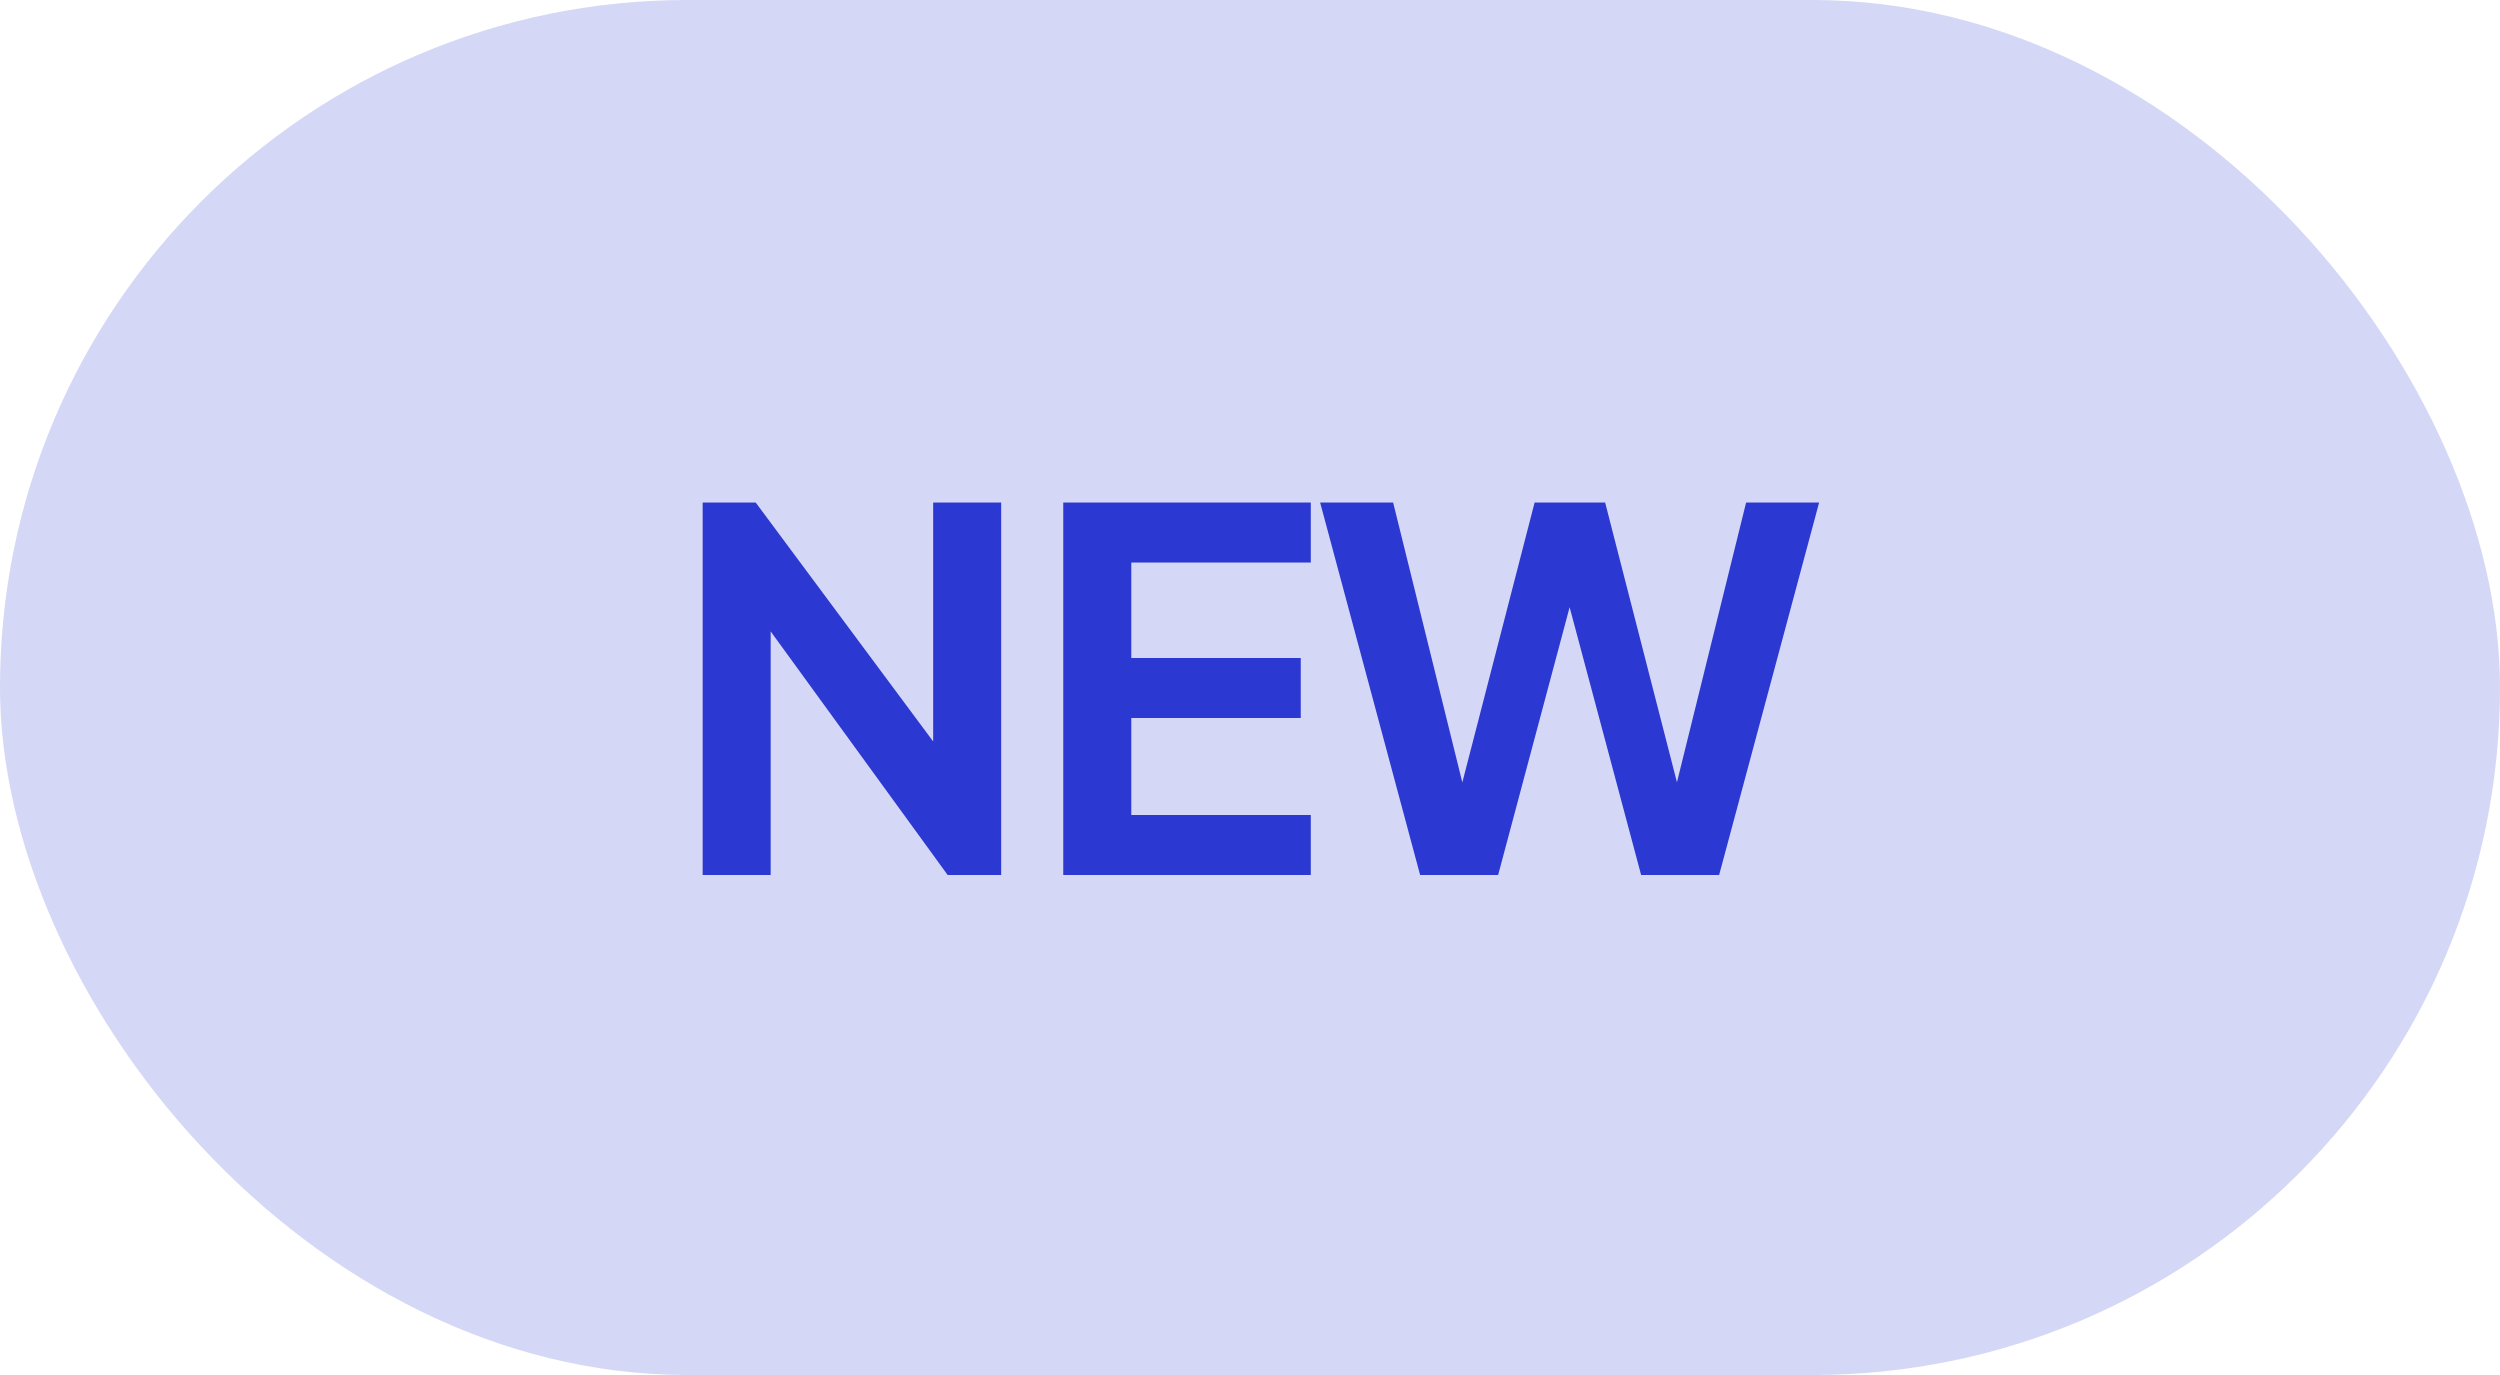 <svg width="60" height="33" viewBox="0 0 60 33" fill="none" xmlns="http://www.w3.org/2000/svg">
<rect width="60" height="33" rx="16.5" fill="#2B38D1" fill-opacity="0.2"/>
<path d="M16.864 21V12.06H18.136L23.056 18.684L22.396 18.816V12.06H24.028V21H22.744L17.896 14.328L18.496 14.196V21H16.864ZM25.518 21V12.06H31.459V13.5H27.151V15.792H31.218V17.232H27.151V19.56H31.459V21H25.518ZM34.083 21L31.683 12.06H33.435L35.319 19.68H34.863L36.831 12.06H38.523L40.479 19.68H40.023L41.907 12.06H43.659L41.259 21H39.387L37.407 13.584H37.935L35.955 21H34.083Z" fill="#2B38D1"/>
</svg>
